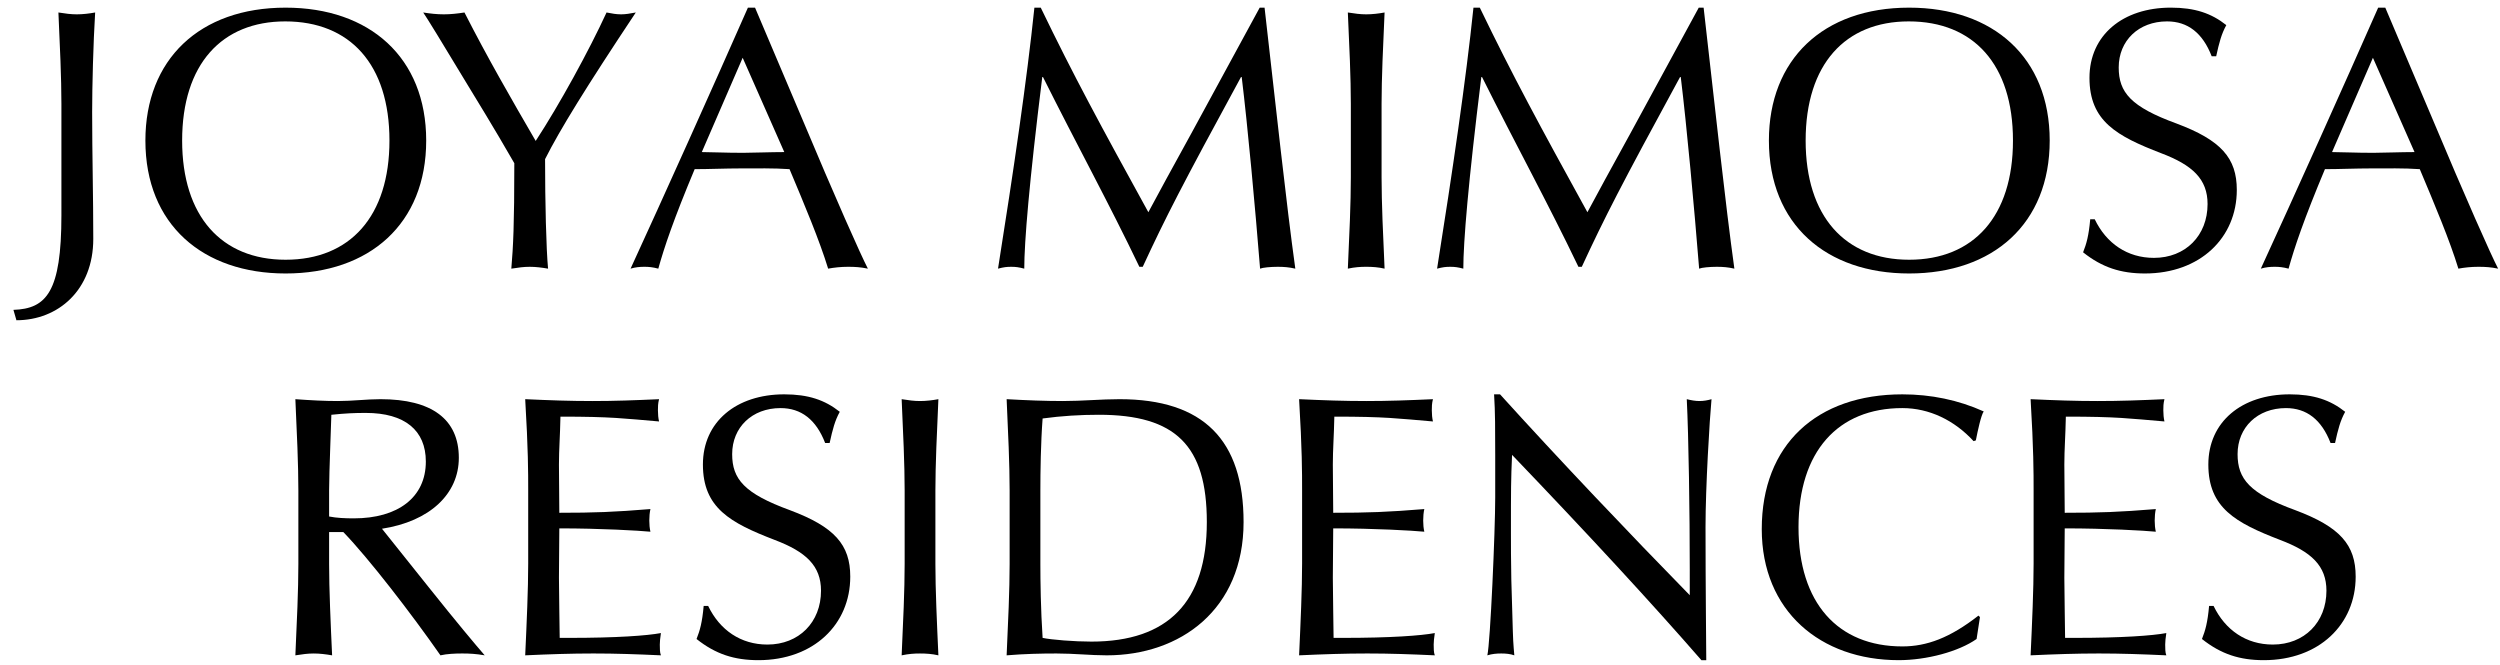 <?xml version="1.0" encoding="utf-8"?>
<!-- Generator: Adobe Illustrator 16.0.0, SVG Export Plug-In . SVG Version: 6.00 Build 0)  -->
<!DOCTYPE svg PUBLIC "-//W3C//DTD SVG 1.1//EN" "http://www.w3.org/Graphics/SVG/1.1/DTD/svg11.dtd">
<svg version="1.1" id="Layer_1" xmlns="http://www.w3.org/2000/svg" xmlns:xlink="http://www.w3.org/1999/xlink" x="0px" y="0px"
	 width="281.952px" height="75px" viewBox="0 0 281.952 75" enable-background="new 0 0 281.952 75" xml:space="preserve">
<g>
	<path d="M8.659,1.617c0.676,0,1.395-0.084,2.072-0.209c-0.211,3.434-0.338,8.333-0.338,11.221c0,4.815,0.127,9.505,0.127,14.32
		c0,5.778-3.975,9.169-8.668,9.169l-0.338-1.172c3.721-0.125,5.412-2.01,5.412-10.677V11.708c0-2.889-0.169-6.616-0.338-10.3
		C7.391,1.533,7.982,1.617,8.659,1.617z"/>
	<path d="M48.067,15.853c0,9.379-6.385,14.99-15.856,14.99c-9.302,0-15.813-5.485-15.813-14.99c0-9.127,6.088-14.99,15.813-14.99
		C41.683,0.863,48.067,6.474,48.067,15.853z M32.211,29.293c7.272,0,11.712-4.899,11.712-13.44c0-8.583-4.439-13.44-11.754-13.44
		c-7.146,0-11.627,4.815-11.627,13.44C20.542,24.395,24.981,29.293,32.211,29.293z"/>
	<path d="M50.058,1.617c0.761,0,1.522-0.084,2.325-0.209c2.58,5.066,5.286,9.756,8.034,14.487
		c2.706-4.145,6.004-10.174,7.991-14.487c0.634,0.125,1.1,0.209,1.649,0.209c0.465,0,1.015-0.084,1.649-0.209
		c-5.624,8.458-8.541,13.189-10.232,16.539c0,4.815,0.127,10.133,0.338,12.352c-0.719-0.125-1.396-0.209-2.072-0.209
		c-0.677,0-1.269,0.084-2.072,0.209c0.211-2.47,0.338-4.941,0.338-11.891c-0.549-0.963-2.241-3.894-5.243-8.793
		c-3.002-4.982-4.651-7.662-5.032-8.207C48.536,1.533,49.254,1.617,50.058,1.617z"/>
	<path d="M85.154,0.863l5.116,12.059c4.059,9.672,6.808,15.827,7.611,17.376c-0.803-0.167-1.438-0.209-2.241-0.209
		c-0.803,0-1.564,0.084-2.241,0.209c-0.973-3.182-2.664-7.202-4.355-11.221c-1.818-0.126-3.679-0.084-5.497-0.084
		c-1.734,0-3.552,0.084-5.201,0.084c-2.368,5.652-3.425,8.792-4.102,11.221c-0.634-0.167-1.057-0.209-1.564-0.209
		s-1.015,0.042-1.564,0.209c3.509-7.621,9.514-20.977,13.234-29.435H85.154z M79.15,17.151c1.015,0,2.622,0.084,4.651,0.084
		c0.973,0,3.171-0.084,4.651-0.084L83.759,6.516L79.15,17.151z"/>
	<path d="M117.377,0.863c3.721,7.704,6.723,13.231,12.135,23.071c0.888-1.675,2.833-5.234,4.862-8.918l7.695-14.152h0.55
		c1.227,10.719,2.453,22.149,3.468,29.435c-0.719-0.167-1.312-0.209-1.987-0.209c-0.804,0-1.691,0.084-1.987,0.209
		c-0.55-6.867-1.396-16.078-2.072-21.605h-0.084c-6.723,12.352-8.499,15.827-11.078,21.396h-0.381
		c-3.382-7.076-7.103-13.859-10.866-21.396h-0.084c-1.48,11.933-2.03,18.632-2.03,21.605c-0.634-0.167-0.973-0.209-1.48-0.209
		s-0.846,0.042-1.48,0.209c1.734-10.928,3.256-21.27,4.102-29.435H117.377z"/>
	<path d="M154.082,1.617c0.677,0,1.396-0.084,2.072-0.209c-0.169,3.727-0.339,7.453-0.339,10.3v8.29c0,2.847,0.17,6.616,0.339,10.3
		c-0.719-0.167-1.396-0.209-2.072-0.209c-0.676,0-1.269,0.042-2.071,0.209c0.169-3.685,0.338-7.411,0.338-10.3v-8.29
		c0-2.889-0.169-6.616-0.338-10.3C152.813,1.533,153.406,1.617,154.082,1.617z"/>
	<path d="M166.894,0.863c3.721,7.704,6.723,13.231,12.135,23.071c0.889-1.675,2.833-5.234,4.862-8.918l7.695-14.152h0.55
		c1.227,10.719,2.453,22.149,3.468,29.435c-0.719-0.167-1.312-0.209-1.987-0.209c-0.804,0-1.691,0.084-1.987,0.209
		c-0.55-6.867-1.396-16.078-2.072-21.605h-0.084c-6.724,12.352-8.499,15.827-11.078,21.396h-0.381
		c-3.383-7.076-7.104-13.859-10.866-21.396h-0.085c-1.479,11.933-2.029,18.632-2.029,21.605c-0.634-0.167-0.973-0.209-1.479-0.209
		c-0.508,0-0.846,0.042-1.48,0.209c1.733-10.928,3.256-21.27,4.102-29.435H166.894z"/>
	<path d="M231.167,15.853c0,9.379-6.385,14.99-15.855,14.99c-9.303,0-15.814-5.485-15.814-14.99c0-9.127,6.089-14.99,15.814-14.99
		C224.783,0.863,231.167,6.474,231.167,15.853z M215.312,29.293c7.272,0,11.712-4.899,11.712-13.44
		c0-8.583-4.439-13.44-11.755-13.44c-7.146,0-11.627,4.815-11.627,13.44C203.642,24.395,208.082,29.293,215.312,29.293z"/>
	<path d="M251.085,2.832c-0.55,1.005-0.804,1.968-1.142,3.517h-0.508c-1.015-2.638-2.706-3.936-5.031-3.936
		c-3.214,0-5.454,2.177-5.454,5.192c0,2.806,1.353,4.438,6.511,6.322c5.032,1.884,6.808,3.894,6.808,7.495
		c0,5.401-4.144,9.421-10.359,9.421c-2.706,0-4.82-0.67-6.977-2.387c0.381-0.963,0.635-1.842,0.804-3.727h0.508
		c1.311,2.722,3.678,4.354,6.68,4.354c3.552,0,6.047-2.512,6.047-6.071c0-2.805-1.691-4.396-5.243-5.736
		c-4.989-1.926-8.076-3.601-8.076-8.5c0-4.815,3.764-7.914,9.176-7.914C247.534,0.863,249.394,1.492,251.085,2.832z"/>
	<path d="M269.015,0.863l5.116,12.059c4.059,9.672,6.807,15.827,7.61,17.376c-0.804-0.167-1.438-0.209-2.241-0.209
		c-0.803,0-1.564,0.084-2.241,0.209c-0.972-3.182-2.663-7.202-4.354-11.221c-1.818-0.126-3.679-0.084-5.497-0.084
		c-1.733,0-3.552,0.084-5.2,0.084c-2.368,5.652-3.425,8.792-4.102,11.221c-0.634-0.167-1.057-0.209-1.564-0.209
		s-1.015,0.042-1.564,0.209c3.51-7.621,9.514-20.977,13.234-29.435H269.015z M263.01,17.151c1.016,0,2.622,0.084,4.651,0.084
		c0.973,0,3.171-0.084,4.651-0.084L267.62,6.516L263.01,17.151z"/>
	<path d="M38.09,45.229c1.691,0,3.255-0.209,4.82-0.209c5.793,0,8.837,2.261,8.837,6.615c0,4.062-3.255,7.159-8.667,7.997
		l5.285,6.615c3.171,3.978,5.285,6.49,6.3,7.662c-0.972-0.167-1.691-0.209-2.537-0.209c-0.804,0-1.734,0.042-2.453,0.209
		c-3.298-4.73-8.118-10.97-10.951-13.9h-1.606v3.601c0,2.848,0.169,6.615,0.338,10.3c-0.719-0.125-1.396-0.209-2.072-0.209
		c-0.677,0-1.269,0.084-2.072,0.209c0.169-3.685,0.338-7.41,0.338-10.3v-8.29c0-2.889-0.169-6.615-0.338-10.3
		C35.045,45.146,36.61,45.229,38.09,45.229z M37.117,55.32v2.931c0.846,0.168,1.818,0.21,2.791,0.21
		c4.947,0,8.118-2.346,8.118-6.406c0-3.518-2.368-5.485-6.765-5.485c-1.311,0-2.241,0.042-3.89,0.209
		C37.371,47.365,37.117,53.185,37.117,55.32z"/>
	<path d="M66.802,45.229c2.537,0,4.778-0.084,7.526-0.209c-0.126,0.502-0.126,0.879-0.126,1.256c0,0.46,0.042,0.879,0.126,1.256
		c-4.017-0.335-5.285-0.544-11.12-0.544c-0.042,2.219-0.169,3.685-0.169,5.401l0.042,5.442c3.933,0,6.173-0.083,10.275-0.418
		c-0.084,0.377-0.127,0.837-0.127,1.298c0,0.46,0.042,0.879,0.127,1.256c-1.269-0.126-5.624-0.377-10.275-0.377l-0.042,5.569
		c0,1.172,0.084,6.405,0.084,6.782h1.015c5.455,0,8.837-0.251,10.401-0.544c-0.084,0.544-0.126,1.005-0.126,1.298
		c0,0.377,0,0.921,0.126,1.214c-2.748-0.125-5.074-0.209-7.611-0.209c-2.537,0-4.947,0.084-7.695,0.209
		c0.169-3.685,0.338-7.452,0.338-10.342v-8.29c0-2.01,0-4.563-0.338-10.258C61.981,45.146,64.265,45.229,66.802,45.229z"/>
	<path d="M94.71,46.443c-0.55,1.005-0.804,1.969-1.142,3.518h-0.508c-1.015-2.638-2.706-3.936-5.031-3.936
		c-3.213,0-5.455,2.177-5.455,5.191c0,2.806,1.353,4.438,6.512,6.322c5.031,1.885,6.807,3.895,6.807,7.495
		c0,5.401-4.144,9.421-10.359,9.421c-2.706,0-4.82-0.67-6.977-2.387c0.38-0.963,0.634-1.843,0.803-3.727h0.507
		c1.311,2.722,3.679,4.354,6.681,4.354c3.552,0,6.046-2.513,6.046-6.071c0-2.805-1.691-4.396-5.243-5.736
		c-4.989-1.926-8.076-3.601-8.076-8.499c0-4.815,3.763-7.914,9.175-7.914C91.159,44.476,93.019,45.104,94.71,46.443z"/>
	<path d="M103.761,45.229c0.676,0,1.395-0.084,2.072-0.209c-0.169,3.726-0.338,7.452-0.338,10.3v8.29
		c0,2.848,0.169,6.615,0.338,10.3c-0.719-0.167-1.396-0.209-2.072-0.209c-0.677,0-1.269,0.042-2.072,0.209
		c0.169-3.685,0.338-7.41,0.338-10.3v-8.29c0-2.889-0.169-6.615-0.338-10.3C102.492,45.146,103.084,45.229,103.761,45.229z"/>
	<path d="M119.872,45.229c2.198,0,4.313-0.209,6.384-0.209c9.471,0,13.996,4.605,13.996,13.858c0,9.882-7.146,15.031-15.433,15.031
		c-1.818,0-3.679-0.209-5.666-0.209c-1.733,0-3.594,0.042-5.624,0.209c0.169-3.685,0.338-7.41,0.338-10.3v-8.29
		c0-2.889-0.169-6.615-0.338-10.3C115.77,45.146,117.884,45.229,119.872,45.229z M117.334,55.278v8.374
		c0,1.842,0.042,5.108,0.253,8.29c0.973,0.21,3.594,0.419,5.497,0.419c8.667,0,13.023-4.48,13.023-13.482
		c0-8.625-3.51-12.101-12.178-12.101c-2.072,0-4.186,0.126-6.342,0.419C117.376,49.961,117.334,53.269,117.334,55.278z"/>
	<path d="M154.082,45.229c2.537,0,4.777-0.084,7.526-0.209c-0.127,0.502-0.127,0.879-0.127,1.256c0,0.46,0.042,0.879,0.127,1.256
		c-4.017-0.335-5.285-0.544-11.12-0.544c-0.043,2.219-0.17,3.685-0.17,5.401l0.043,5.442c3.932,0,6.173-0.083,10.274-0.418
		c-0.085,0.377-0.127,0.837-0.127,1.298c0,0.46,0.042,0.879,0.127,1.256c-1.269-0.126-5.624-0.377-10.274-0.377l-0.043,5.569
		c0,1.172,0.085,6.405,0.085,6.782h1.015c5.454,0,8.837-0.251,10.401-0.544c-0.084,0.544-0.127,1.005-0.127,1.298
		c0,0.377,0,0.921,0.127,1.214c-2.748-0.125-5.073-0.209-7.61-0.209s-4.947,0.084-7.695,0.209c0.169-3.685,0.338-7.452,0.338-10.342
		v-8.29c0-2.01,0-4.563-0.338-10.258C149.261,45.146,151.544,45.229,154.082,45.229z"/>
	<path d="M169.178,44.476c6.554,7.244,14.714,15.827,21.395,22.652V64.28c0-6.448-0.127-15.031-0.338-19.26
		c0.507,0.125,0.972,0.209,1.438,0.209c0.465,0,0.93-0.084,1.353-0.209c-0.211,2.219-0.676,9.923-0.676,14.403
		c0,6.489,0.084,14.026,0.084,15.031h-0.55c-5.581-6.406-12.685-14.11-21.353-23.154c-0.127,2.889-0.127,3.727-0.127,8.834
		c0,1.299,0,3.057,0.043,5.234l0.169,5.778c0.042,1.675,0.169,2.596,0.169,2.763c-0.465-0.167-0.973-0.209-1.479-0.209
		c-0.508,0-1.015,0.042-1.564,0.209c0.338-1.423,0.888-14.068,0.888-17.795v-4.814c0-2.806,0-4.815-0.127-6.825H169.178z"/>
	<path d="M223.725,46.402c-0.296,0.418-0.677,2.177-0.888,3.266l-0.254,0.084c-2.156-2.346-4.989-3.727-8.033-3.727
		c-7.272,0-11.712,4.898-11.712,13.439c0,8.542,4.439,13.44,11.712,13.44c2.748,0,5.369-0.963,8.583-3.475l0.169,0.167l-0.38,2.471
		c-2.03,1.424-5.624,2.387-8.795,2.387c-8.795,0-15.434-5.527-15.434-14.78c0-9.547,6.216-15.199,15.856-15.199
		C217.763,44.476,220.85,45.104,223.725,46.402z"/>
	<path d="M236.582,45.229c2.537,0,4.777-0.084,7.526-0.209c-0.127,0.502-0.127,0.879-0.127,1.256c0,0.46,0.042,0.879,0.127,1.256
		c-4.017-0.335-5.285-0.544-11.12-0.544c-0.043,2.219-0.17,3.685-0.17,5.401l0.043,5.442c3.932,0,6.173-0.083,10.274-0.418
		c-0.085,0.377-0.127,0.837-0.127,1.298c0,0.46,0.042,0.879,0.127,1.256c-1.269-0.126-5.624-0.377-10.274-0.377l-0.043,5.569
		c0,1.172,0.085,6.405,0.085,6.782h1.015c5.454,0,8.837-0.251,10.401-0.544c-0.084,0.544-0.127,1.005-0.127,1.298
		c0,0.377,0,0.921,0.127,1.214c-2.748-0.125-5.073-0.209-7.61-0.209s-4.947,0.084-7.695,0.209c0.169-3.685,0.338-7.452,0.338-10.342
		v-8.29c0-2.01,0-4.563-0.338-10.258C231.761,45.146,234.044,45.229,236.582,45.229z"/>
	<path d="M264.491,46.443c-0.55,1.005-0.804,1.969-1.142,3.518h-0.508c-1.015-2.638-2.706-3.936-5.031-3.936
		c-3.214,0-5.454,2.177-5.454,5.191c0,2.806,1.353,4.438,6.511,6.322c5.032,1.885,6.808,3.895,6.808,7.495
		c0,5.401-4.144,9.421-10.359,9.421c-2.706,0-4.819-0.67-6.977-2.387c0.381-0.963,0.635-1.843,0.804-3.727h0.508
		c1.311,2.722,3.678,4.354,6.68,4.354c3.552,0,6.047-2.513,6.047-6.071c0-2.805-1.691-4.396-5.243-5.736
		c-4.989-1.926-8.076-3.601-8.076-8.499c0-4.815,3.764-7.914,9.176-7.914C260.939,44.476,262.799,45.104,264.491,46.443z"/>
</g>
</svg>
